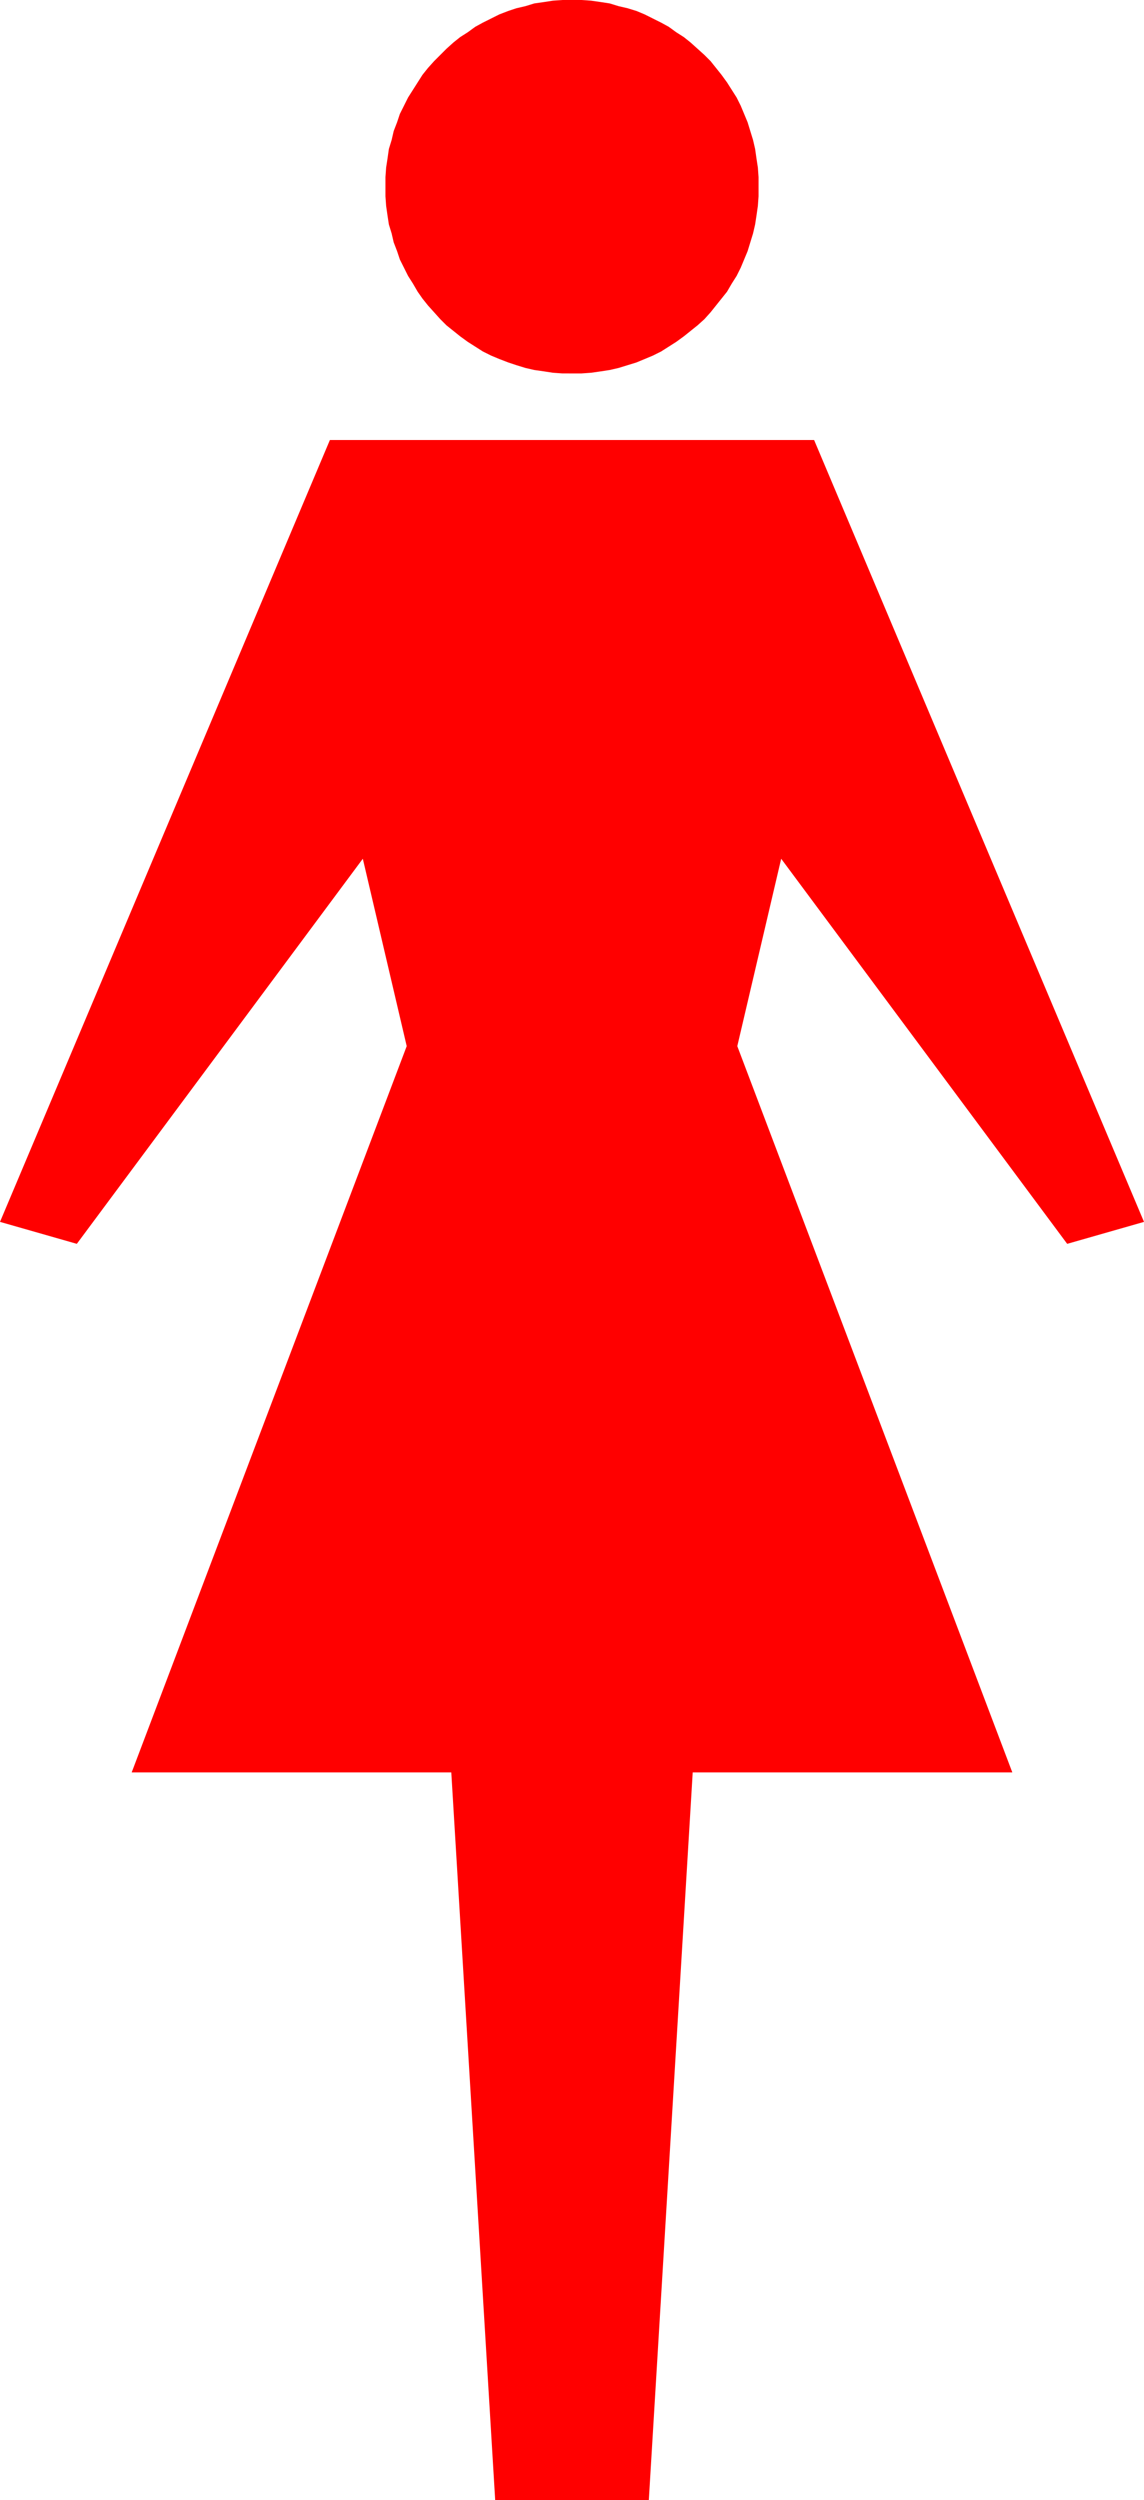 <?xml version="1.0" encoding="UTF-8" standalone="no"?>
<svg
   version="1.0"
   width="71.295mm"
   height="155.711mm"
   id="svg2"
   sodipodi:docname="Female 5.wmf"
   xmlns:inkscape="http://www.inkscape.org/namespaces/inkscape"
   xmlns:sodipodi="http://sodipodi.sourceforge.net/DTD/sodipodi-0.dtd"
   xmlns="http://www.w3.org/2000/svg"
   xmlns:svg="http://www.w3.org/2000/svg">
  <sodipodi:namedview
     id="namedview2"
     pagecolor="#ffffff"
     bordercolor="#000000"
     borderopacity="0.25"
     inkscape:showpageshadow="2"
     inkscape:pageopacity="0.0"
     inkscape:pagecheckerboard="0"
     inkscape:deskcolor="#d1d1d1"
     inkscape:document-units="mm" />
  <defs
     id="defs1">
    <pattern
       id="WMFhbasepattern"
       patternUnits="userSpaceOnUse"
       width="6"
       height="6"
       x="0"
       y="0" />
  </defs>
  <path
     style="fill:#ff0000;fill-opacity:1;fill-rule:evenodd;stroke:none"
     d="m 134.731,87.906 h 2.262 l 2.262,-0.162 2.262,-0.323 2.1,-0.323 2.1,-0.485 2.1,-0.646 2.1,-0.646 1.939,-0.808 1.939,-0.808 1.939,-0.97 1.777,-1.131 1.777,-1.131 1.777,-1.293 1.615,-1.293 1.615,-1.293 1.615,-1.454 1.454,-1.616 1.292,-1.616 1.292,-1.616 1.292,-1.616 1.131,-1.939 1.131,-1.778 0.969,-1.939 0.808,-1.939 0.808,-1.939 0.646,-2.101 0.646,-2.101 0.485,-2.101 0.323,-2.101 0.323,-2.262 0.162,-2.262 v -2.262 -2.262 l -0.162,-2.262 -0.323,-2.101 -0.323,-2.262 -0.485,-2.101 -0.646,-2.101 -0.646,-2.101 -0.808,-1.939 -0.808,-1.939 -0.969,-1.939 -1.131,-1.778 -1.131,-1.778 -1.292,-1.778 -1.292,-1.616 -1.292,-1.616 -1.454,-1.454 -1.615,-1.454 -1.615,-1.454 L 161.063,8.726 159.286,7.595 157.509,6.302 155.732,5.333 153.794,4.363 151.855,3.393 149.917,2.585 147.816,1.939 145.716,1.454 143.616,0.808 141.516,0.485 139.254,0.162 136.993,0 h -2.262 -2.262 l -2.262,0.162 -2.1,0.323 -2.262,0.323 -2.1,0.646 -2.1,0.485 -1.939,0.646 -2.1,0.808 -1.939,0.97 -1.939,0.97 -1.777,0.97 -1.777,1.293 -1.777,1.131 -1.615,1.293 -1.615,1.454 -1.454,1.454 -1.454,1.454 -1.454,1.616 -1.292,1.616 -1.131,1.778 -1.131,1.778 -1.131,1.778 -0.969,1.939 -0.969,1.939 -0.646,1.939 -0.808,2.101 -0.485,2.101 -0.646,2.101 -0.323,2.262 -0.323,2.101 -0.162,2.262 v 2.262 2.262 l 0.162,2.262 0.323,2.262 0.323,2.101 0.646,2.101 0.485,2.101 0.808,2.101 0.646,1.939 0.969,1.939 0.969,1.939 1.131,1.778 1.131,1.939 1.131,1.616 1.292,1.616 1.454,1.616 1.454,1.616 1.454,1.454 1.615,1.293 1.615,1.293 1.777,1.293 1.777,1.131 1.777,1.131 1.939,0.97 1.939,0.808 2.1,0.808 1.939,0.646 2.1,0.646 2.1,0.485 2.262,0.323 2.1,0.323 2.262,0.162 z"
     id="path1" />
  <path
     style="fill:#ff0000;fill-opacity:1;fill-rule:evenodd;stroke:none"
     d="m 152.825,588.515 10.339,-171.287 h 75.281 l -64.781,-170.963 10.339,-44.114 67.366,90.653 18.093,-5.171 -77.705,-184.052 H 77.705 L 0,287.632 18.093,292.803 85.459,202.15 95.798,246.265 31.017,417.228 h 75.281 l 10.339,171.287 z"
     id="path2" />
</svg>
